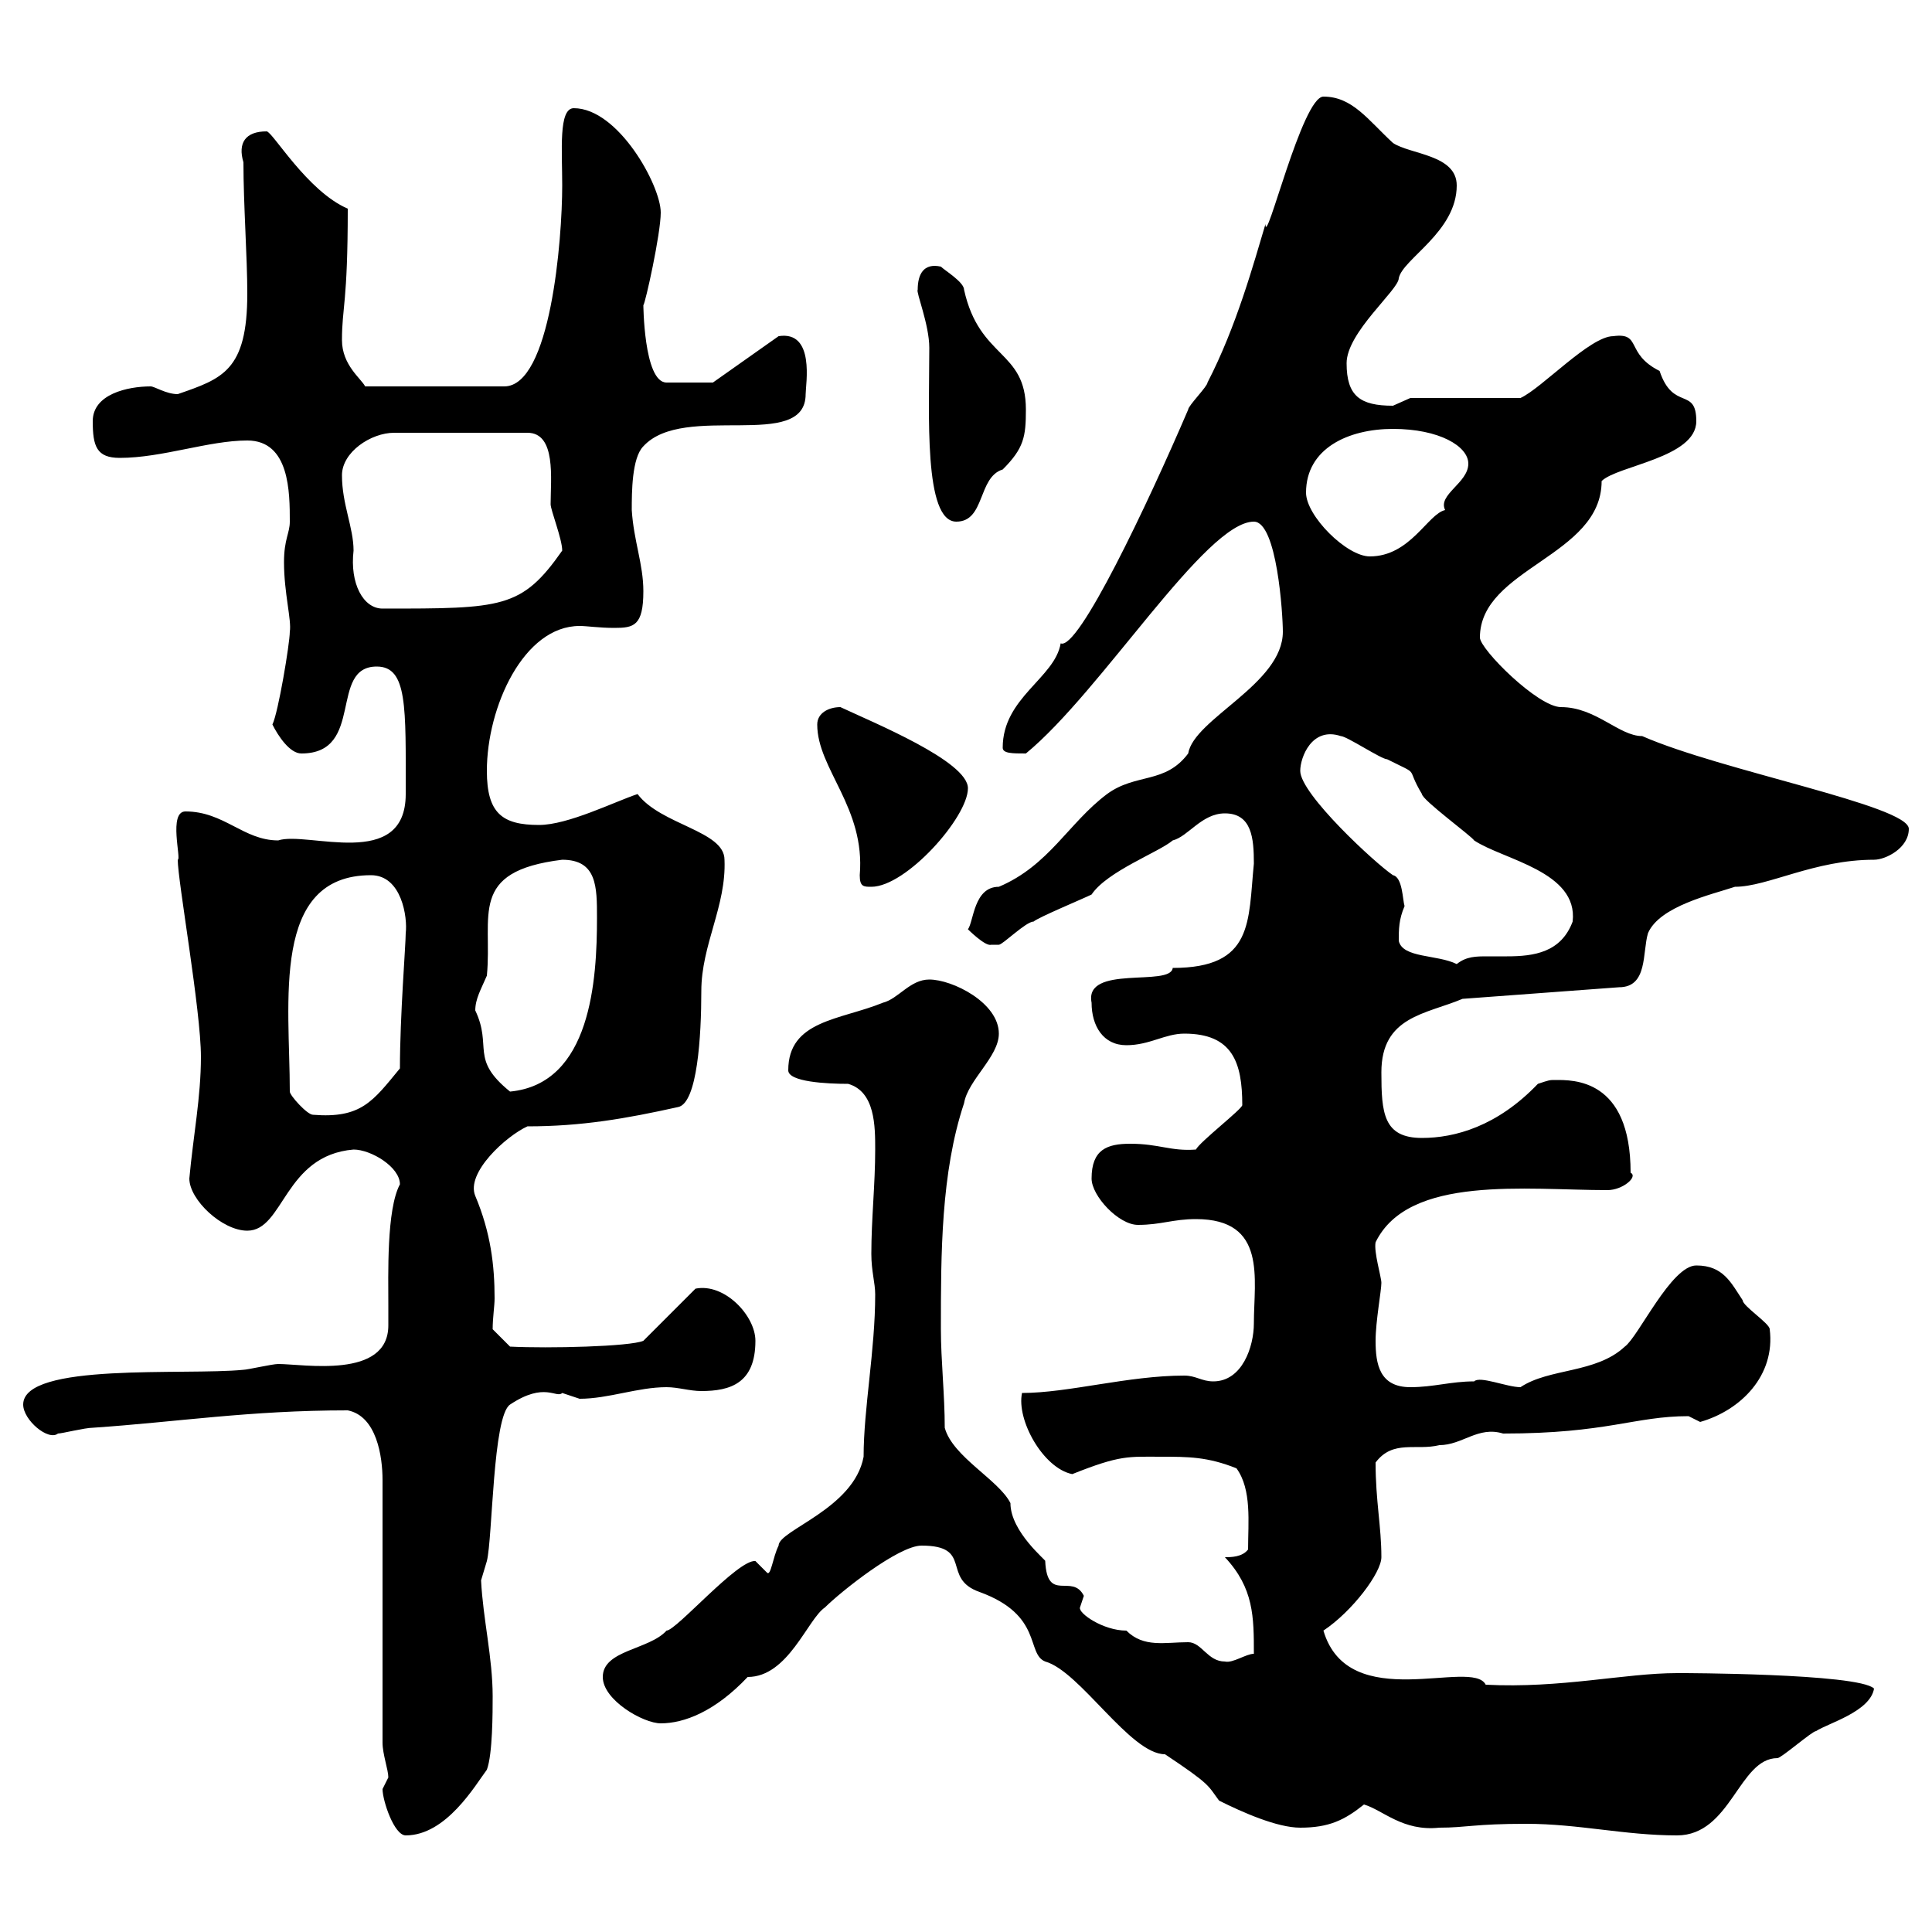 <svg xmlns="http://www.w3.org/2000/svg" xmlns:xlink="http://www.w3.org/1999/xlink" width="300" height="300"><path d="M59.40 277.80C59.40 279.60 61.20 285 63 285C69.30 285 73.80 277.20 75.60 274.80C76.50 272.40 76.50 265.80 76.50 263.40C76.50 257.40 75 251.40 74.70 245.40C74.70 245.40 75.60 242.40 75.60 242.40C76.50 238.80 76.50 219.90 79.20 218.10C84.60 214.50 86.40 217.20 87.30 216.30C87.30 216.30 90 217.20 90 217.20C94.50 217.20 99 215.40 103.50 215.40C105.30 215.40 107.10 216 108.90 216C113.40 216 117.30 214.80 117.30 208.20C117.30 204.30 112.50 199.20 108 200.10L99.90 208.20C97.80 209.10 85.20 209.40 79.20 209.10L76.50 206.40C76.50 204.60 76.80 202.80 76.80 201.60C76.80 196.50 76.20 191.40 73.80 185.70C72.30 182.10 78.60 176.40 81.90 174.90C90.30 174.90 97.20 173.70 105.30 171.90C108.30 171.30 108.90 160.80 108.90 153.90C108.90 146.70 112.80 140.70 112.50 133.50C112.50 129 102.60 128.10 99 123.30C95.40 124.50 88.20 128.10 83.70 128.10C78 128.10 75.60 126.30 75.60 119.70C75.60 109.80 81.30 97.20 90 97.20C91.20 97.20 93 97.50 95.40 97.50C98.40 97.50 99.90 97.20 99.90 91.80C99.90 87.60 98.40 84 98.10 79.20C98.10 76.50 98.10 71.10 99.90 69.30C106.20 62.40 125.10 70.20 125.10 61.20C125.10 59.70 126.60 51.30 120.90 52.20L110.70 59.40L103.50 59.40C99.90 59.40 99.90 46.80 99.90 47.40C100.20 47.10 102.60 36.30 102.60 33C102.60 28.80 96 16.80 89.10 16.80C86.70 16.80 87.30 23.40 87.30 28.80C87.30 37.20 85.50 60 78.30 60L56.70 60C56.10 58.80 53.10 56.70 53.10 52.80C53.10 47.70 54 47.10 54 32.40C47.70 29.70 42.30 20.40 41.40 20.40C38.10 20.40 36.90 22.20 37.80 25.20C37.80 31.80 38.40 39.90 38.40 45.60C38.40 57.60 34.50 58.80 27.60 61.20C25.80 61.20 24 60 23.40 60C19.80 60 14.40 61.20 14.40 65.40C14.40 69.30 15 71.10 18.60 71.10C25.20 71.10 32.40 68.40 38.40 68.40C45 68.40 45 76.50 45 81C45 82.80 44.10 83.70 44.10 87.30C44.10 92.10 45.30 96.30 45 98.10C45 99.90 43.20 110.70 42.30 112.50C43.20 114.30 45 117 46.80 117C56.70 117 51 103.50 58.50 103.50C63.30 103.50 63 109.80 63 123.30C63 135.30 47.70 129 43.20 130.50C37.80 130.50 34.80 126 28.80 126C26.10 126 28.20 133.50 27.60 133.50C27.60 136.80 31.20 156.90 31.20 164.10C31.20 170.40 30 176.40 29.40 183C29.40 186.30 34.50 191.10 38.40 191.10C44.10 191.10 44.10 179.40 54.90 178.50C57.60 178.50 62.10 181.20 62.10 183.90C60 187.80 60.30 198 60.30 202.80C60.30 203.70 60.30 204.60 60.30 205.80C60.30 214.20 47.10 211.80 43.20 211.80C42.30 211.80 38.40 212.70 37.80 212.70C28.80 213.60 3.60 211.50 3.60 218.10C3.60 220.50 7.50 223.80 9 222.60C9.60 222.60 13.20 221.70 14.40 221.70C27.60 220.80 38.70 219 54 219C58.50 219.90 59.40 226.20 59.40 229.80L59.40 270.60C59.40 272.40 60.30 274.80 60.30 276C60.30 276 59.40 277.80 59.40 277.80ZM237 283.20C245.10 283.20 252.30 285 260.40 285C268.80 285 270 273 276 273C276.60 273 281.40 268.80 282 268.80C283.80 267.60 290.40 265.80 291 262.20C288.60 259.80 260.10 259.80 261.60 259.80C261.60 259.80 260.40 259.80 260.40 259.80C252.30 259.80 242.40 262.20 230.70 261.60C228.60 257.40 209.40 266.40 205.50 253.20C210 250.20 214.50 244.20 214.50 241.80C214.50 237 213.60 233.10 213.60 227.10C216.30 223.50 219.90 225.30 223.50 224.40C227.10 224.40 229.50 221.40 233.40 222.60C249.60 222.60 253.80 219.90 262.20 219.90C262.20 219.90 264 220.80 264 220.80C270.30 219 275.70 213.60 274.80 206.40C274.80 205.50 270.60 202.80 270.60 201.90C268.80 199.20 267.60 196.50 263.40 196.50C259.50 196.50 254.40 207.60 252.30 209.10C247.80 213.30 240.60 212.40 236.10 215.40C234 215.40 229.80 213.60 228.90 214.50C225.30 214.50 222.60 215.40 219 215.40C214.20 215.40 213.60 211.80 213.60 208.20C213.60 205.20 214.50 200.40 214.50 199.20C214.50 198.30 213.30 194.40 213.60 192.90C218.70 182.40 237 184.80 249.60 184.80C252 184.80 254.40 182.70 253.20 182.10C253.20 167.40 244.20 167.70 241.50 167.70C240.60 167.70 240.60 167.70 238.80 168.30C232.50 174.90 225.90 176.70 220.80 176.70C214.80 176.70 214.50 172.80 214.50 166.50C214.50 157.80 221.40 157.50 227.10 155.10L251.40 153.30C255.90 153.30 255 147.90 255.90 144.90C257.70 140.70 265.80 138.90 269.40 137.70C274.50 137.70 281.70 133.50 291 133.50C292.80 133.50 296.40 131.70 296.40 128.70C296.40 125.10 267.30 119.70 255 114.30C251.40 114.30 247.80 109.80 242.40 109.80C238.80 109.80 229.80 100.80 229.80 99C229.80 88.20 248.70 86.40 248.70 74.70C251.10 72.30 263.40 71.10 263.40 65.40C263.40 60 259.80 63.90 257.70 57.60C252.30 54.90 255 51.60 250.50 52.20C246.90 52.20 239.40 60.30 236.10 61.80L219 61.80C219 61.80 216.30 63 216.30 63C211.20 63 209.10 61.50 209.10 56.40C209.10 51.60 217.20 45 217.20 43.20C217.80 40.20 226.20 36 226.20 28.80C226.20 24 219 24 216.30 22.20C212.40 18.60 210 15 205.50 15C202.20 15 196.50 38.70 196.50 34.80C194.70 40.80 192 50.70 187.50 59.40C187.50 60 184.50 63 184.50 63.60C178.20 78.30 167.40 101.10 164.70 99.90C163.80 105.30 155.70 108.30 155.70 116.10C155.70 117 157.20 117 159.30 117C171 107.40 187.20 81 194.70 81C198.30 81 199.20 95.40 199.20 98.10C199.20 106.20 185.40 111.60 184.50 117C180.90 121.80 176.40 120 171.90 123.30C165.90 127.80 162.90 134.40 155.10 137.70C151.20 137.70 151.20 143.10 150.30 144.30C150.30 144.30 153 147 153.90 146.70C153.90 146.70 155.10 146.70 155.10 146.70C155.70 146.70 159.30 143.10 160.50 143.10C161.10 142.50 168.30 139.50 169.50 138.90C171.90 135.30 180 132.30 182.10 130.50C184.50 129.90 186.60 126.30 190.20 126.30C194.40 126.30 194.70 130.20 194.70 134.10C193.80 143.10 194.70 150.30 182.10 150.30C181.80 153.30 168.30 149.70 169.50 155.70C169.50 159.30 171.30 162.30 174.90 162.30C178.50 162.30 180.90 160.50 183.90 160.50C191.40 160.50 192.90 165 192.90 171.60C192.90 172.20 186.30 177.30 185.70 178.50C181.80 178.80 180 177.60 175.50 177.60C171.90 177.60 169.50 178.50 169.50 183C169.50 185.70 173.70 190.20 176.70 190.20C180.30 190.20 182.10 189.30 185.70 189.30C196.80 189.30 194.70 198.60 194.70 205.50C194.70 209.10 192.90 214.50 188.40 214.50C186.60 214.50 185.70 213.60 183.90 213.60C175.20 213.60 165.90 216.30 158.70 216.30C157.80 220.50 162 228 166.50 228.90C174 225.90 175.20 226.20 180.30 226.20C184.50 226.20 187.50 226.20 192 228C194.40 231.30 193.80 236.40 193.80 240.60C192.90 241.80 191.10 241.80 190.20 241.80C194.70 246.60 194.70 251.10 194.70 256.80C193.50 256.80 191.40 258.30 190.20 258C187.50 258 186.60 255 184.50 255C180.90 255 177.60 255.90 174.90 253.20C171.30 253.20 167.40 250.50 167.70 249.60C167.70 249.60 168.30 247.80 168.30 247.80C166.50 244.20 162.60 249 162.30 242.40C162.60 242.40 156.90 237.90 156.90 233.40C155.10 229.80 147.90 226.20 146.70 221.70C146.70 216.60 146.10 211.20 146.10 206.40C146.10 194.70 146.10 182.10 149.70 171.30C150.30 167.70 155.10 164.10 155.10 160.50C155.10 155.70 147.90 152.10 144.30 152.10C141.30 152.10 139.50 155.10 137.10 155.70C130.50 158.40 122.40 158.40 122.40 166.20C122.40 168 128.40 168.30 131.70 168.30C135.90 169.50 135.90 174.90 135.90 178.50C135.90 183.90 135.30 189.30 135.30 194.70C135.30 197.40 135.90 199.20 135.90 201C135.90 209.70 134.10 218.70 134.10 226.20C132.60 234.30 120.90 237.60 120.90 240C120 241.80 119.70 244.80 119.10 244.20L117.30 242.40C114.60 242.10 105 253.20 103.50 253.20C100.80 256.20 93.60 256.20 93.60 260.40C93.60 264 99.90 267.60 102.60 267.60C106.20 267.60 111 265.80 116.10 260.40C122.40 260.40 125.40 251.40 128.10 249.60C130.50 247.20 139.50 240 143.10 240C151.20 240 146.10 245.10 152.10 247.20C162 250.80 159.30 256.80 162.30 258C167.70 259.50 175.50 272.40 180.90 272.40C188.10 277.20 187.50 277.20 189.30 279.60C192.90 281.40 198.30 283.80 201.90 283.80C206.40 283.80 208.80 282.60 211.80 280.20C214.80 281.10 217.80 284.40 223.50 283.80C227.70 283.80 228.90 283.20 237 283.20ZM45 169.50C45 155.70 42 135.90 57.60 135.90C62.40 135.90 63.30 142.50 63 144.90C63 146.70 62.10 157.80 62.10 165.90C57.90 171 56.10 173.70 48.60 173.10C47.70 173.10 45 170.10 45 169.50ZM73.80 156.90C73.80 155.10 74.70 153.60 75.60 151.50C76.50 142.20 72.60 135.30 87.30 133.50C92.70 133.50 92.70 137.70 92.70 142.50C92.70 152.10 91.80 168.30 79.20 169.50C72.90 164.40 76.50 162.60 73.80 156.90ZM217.20 146.10C217.20 144.30 217.20 142.80 218.10 140.70C217.80 139.80 217.80 136.20 216.30 135.90C213.60 134.10 201.90 123.30 201.90 119.70C201.90 117.60 203.70 112.80 208.20 114.30C209.10 114.30 214.50 117.90 215.40 117.90C220.80 120.60 218.10 118.80 220.80 123.30C220.80 124.20 228.60 129.90 228.90 130.50C233.40 133.50 245.10 135.30 244.20 143.10C242.40 147.90 238.20 148.50 234 148.50C232.80 148.50 232.20 148.50 231 148.50C229.20 148.50 227.70 148.50 226.20 149.70C223.20 148.20 217.80 148.80 217.20 146.10ZM126.90 112.50C126.90 119.40 134.40 125.40 133.50 135.90C133.50 137.70 134.10 137.70 135.30 137.70C140.70 137.70 150.30 126.90 150.30 122.40C150.30 118.20 135.60 112.20 130.50 109.80C128.70 109.80 126.90 110.70 126.90 112.50ZM53.10 73.80C53.10 70.20 57.60 67.20 61.20 67.20L81.90 67.20C86.40 67.20 85.50 74.40 85.50 78.30C85.50 79.20 87.30 83.70 87.30 85.50C81 94.50 78 94.50 59.40 94.50C56.40 94.50 54.30 90.60 54.90 85.50C54.90 81.90 53.10 78.30 53.10 73.80ZM202.80 76.50C202.80 69.60 209.40 66.60 216.30 66.60C223.50 66.60 228 69.30 228 72C228 75 223.20 76.80 224.40 79.20C221.70 79.80 219 86.40 212.70 86.40C209.10 86.40 202.80 80.10 202.80 76.50ZM142.50 45C142.20 45.30 144.30 50.40 144.30 54C144.30 64.20 143.40 81 148.50 81C153 81 151.80 74.10 155.70 72.90C159 69.60 159.30 67.80 159.30 63.60C159.30 54.30 152.10 55.80 149.70 45C149.70 43.80 146.70 42 146.10 41.40C143.40 40.80 142.50 42.60 142.50 45Z"/></svg>